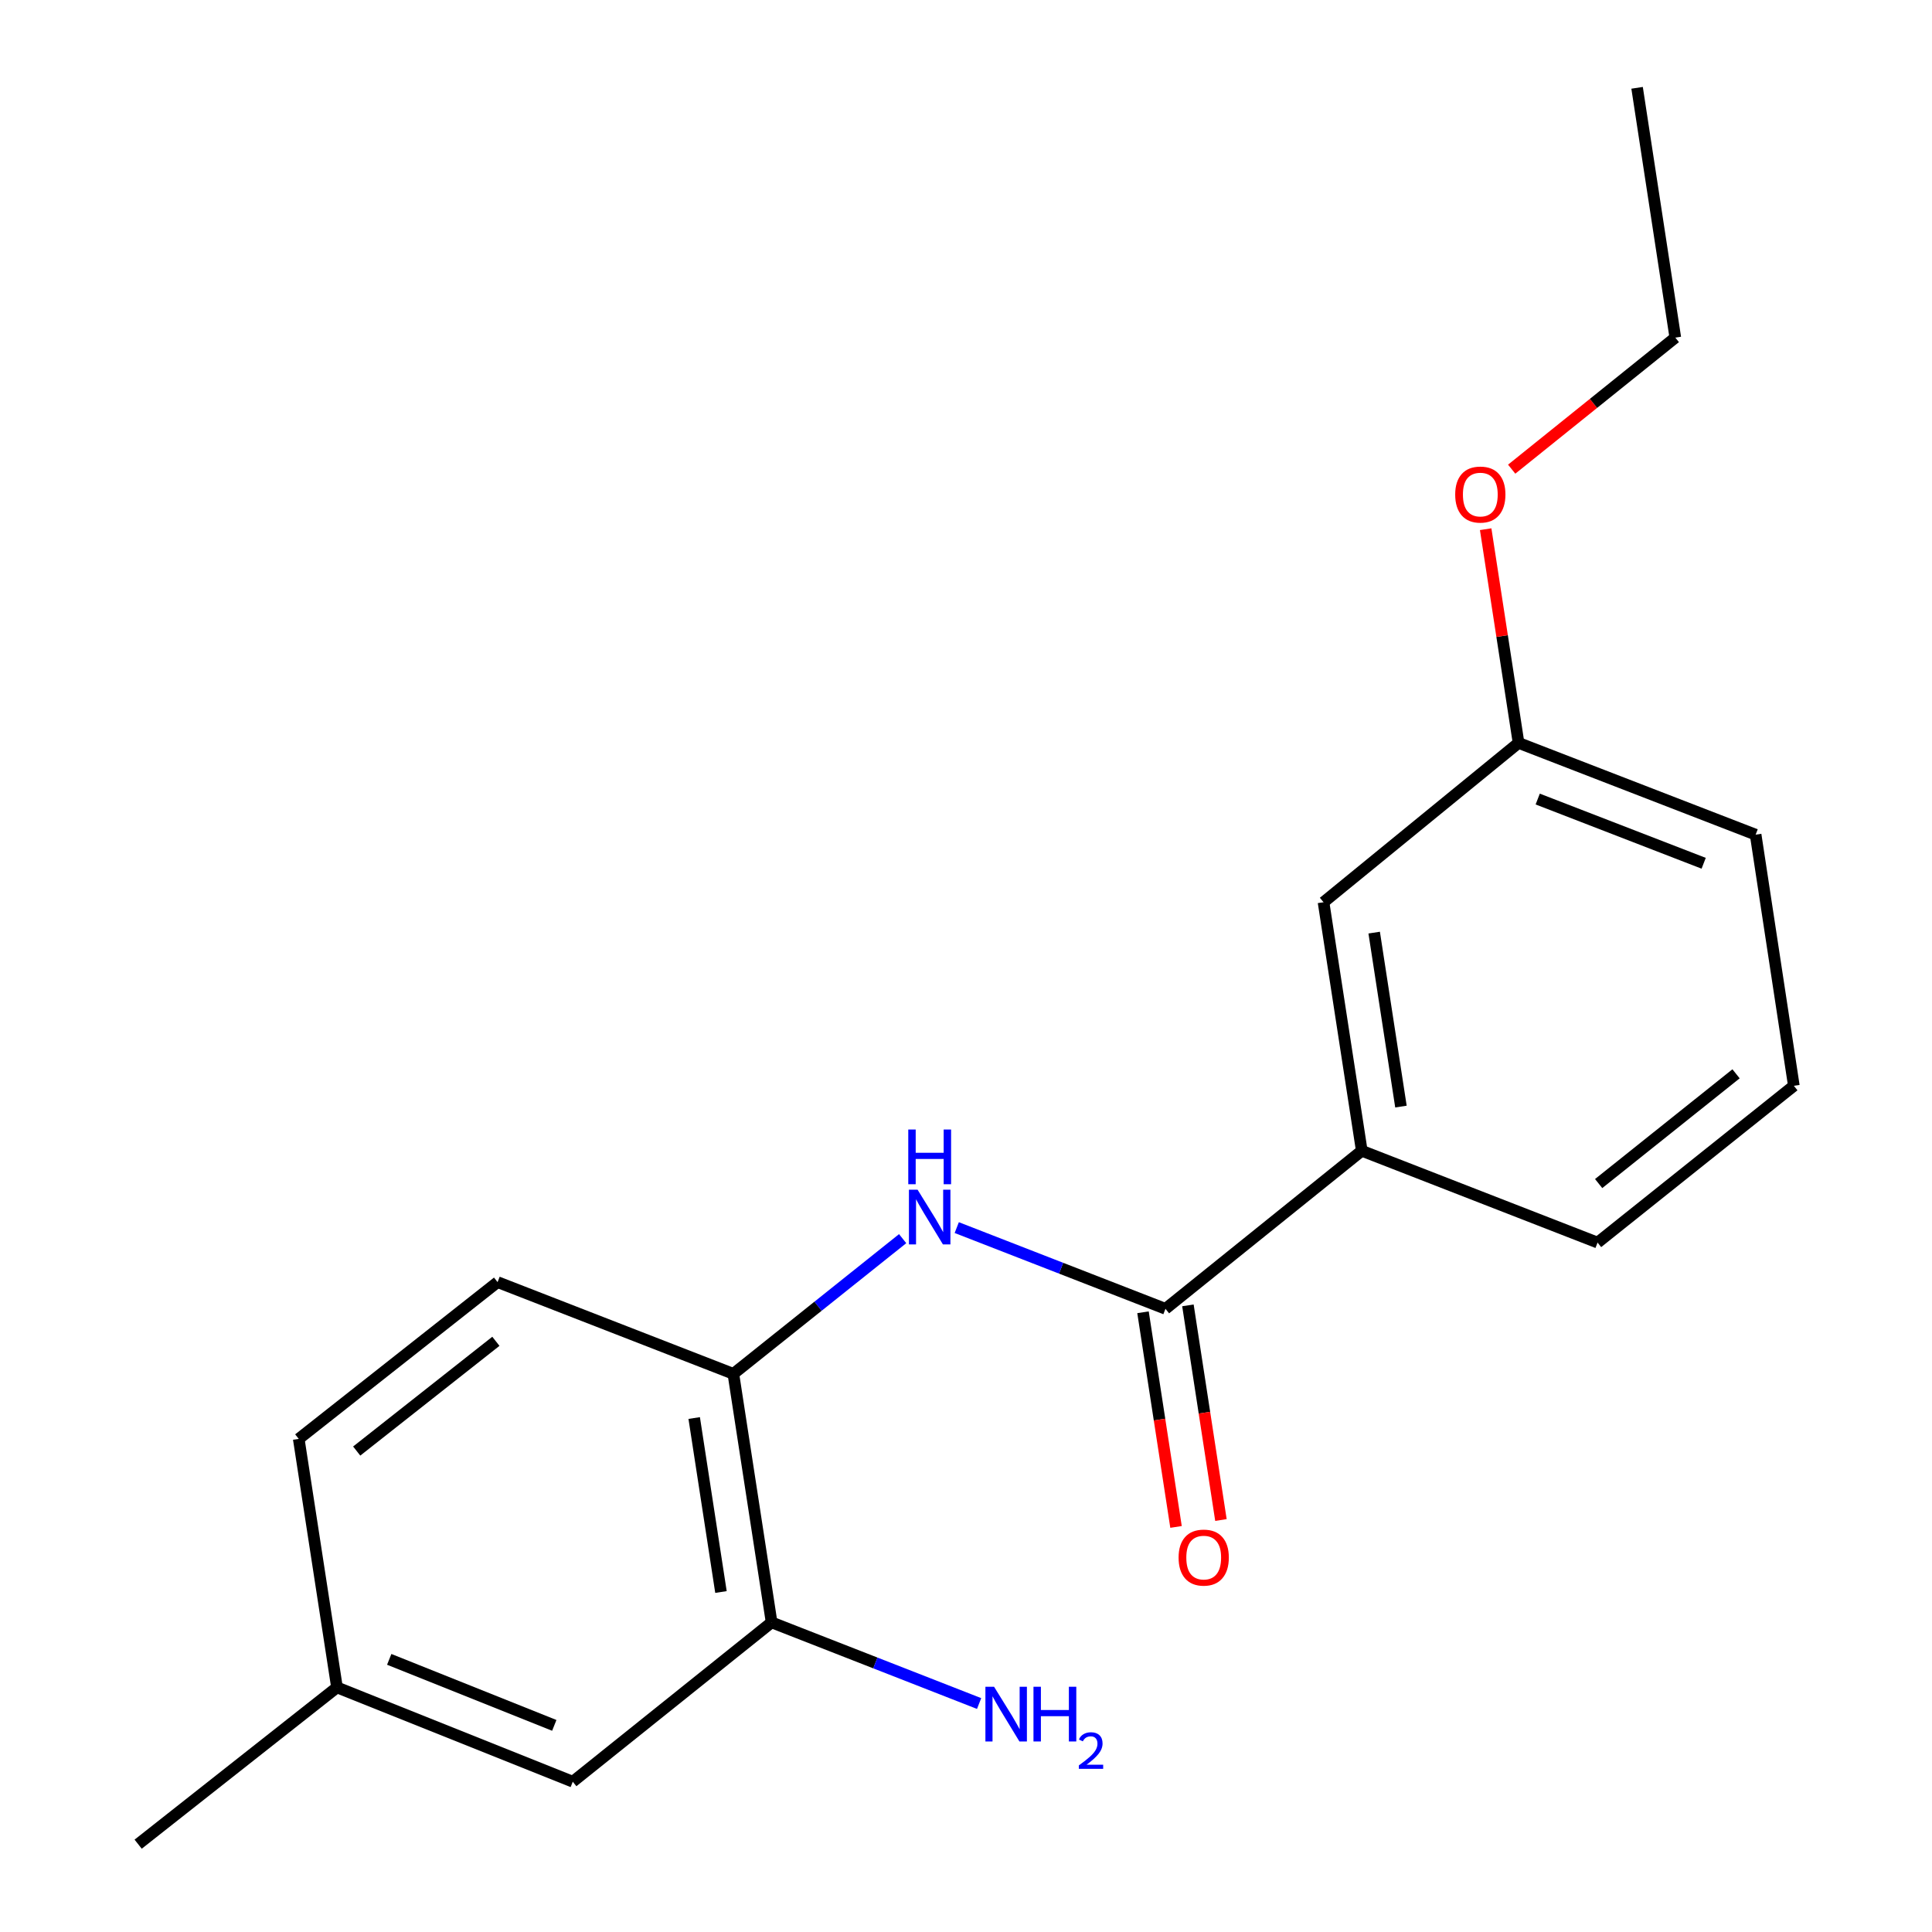 <?xml version='1.0' encoding='iso-8859-1'?>
<svg version='1.1' baseProfile='full'
              xmlns='http://www.w3.org/2000/svg'
                      xmlns:rdkit='http://www.rdkit.org/xml'
                      xmlns:xlink='http://www.w3.org/1999/xlink'
                  xml:space='preserve'
width='1000px' height='1000px' viewBox='0 0 1000 1000'>
<!-- END OF HEADER -->
<rect style='opacity:1.0;fill:#FFFFFF;stroke:none' width='1000' height='1000' x='0' y='0'> </rect>
<path class='bond-0' d='M 603.243,677.441 L 549.228,656.422' style='fill:none;fill-rule:evenodd;stroke:#000000;stroke-width:6px;stroke-linecap:butt;stroke-linejoin:miter;stroke-opacity:1' />
<path class='bond-0' d='M 549.228,656.422 L 495.213,635.402' style='fill:none;fill-rule:evenodd;stroke:#0000FF;stroke-width:6px;stroke-linecap:butt;stroke-linejoin:miter;stroke-opacity:1' />
<path class='bond-2' d='M 603.243,677.441 L 704.852,595.639' style='fill:none;fill-rule:evenodd;stroke:#000000;stroke-width:6px;stroke-linecap:butt;stroke-linejoin:miter;stroke-opacity:1' />
<path class='bond-4' d='M 591.621,679.229 L 600.166,734.782' style='fill:none;fill-rule:evenodd;stroke:#000000;stroke-width:6px;stroke-linecap:butt;stroke-linejoin:miter;stroke-opacity:1' />
<path class='bond-4' d='M 600.166,734.782 L 608.711,790.335' style='fill:none;fill-rule:evenodd;stroke:#FF0000;stroke-width:6px;stroke-linecap:butt;stroke-linejoin:miter;stroke-opacity:1' />
<path class='bond-4' d='M 614.865,675.654 L 623.41,731.207' style='fill:none;fill-rule:evenodd;stroke:#000000;stroke-width:6px;stroke-linecap:butt;stroke-linejoin:miter;stroke-opacity:1' />
<path class='bond-4' d='M 623.41,731.207 L 631.956,786.76' style='fill:none;fill-rule:evenodd;stroke:#FF0000;stroke-width:6px;stroke-linecap:butt;stroke-linejoin:miter;stroke-opacity:1' />
<path class='bond-1' d='M 467.208,641.122 L 423.399,676.11' style='fill:none;fill-rule:evenodd;stroke:#0000FF;stroke-width:6px;stroke-linecap:butt;stroke-linejoin:miter;stroke-opacity:1' />
<path class='bond-1' d='M 423.399,676.11 L 379.589,711.098' style='fill:none;fill-rule:evenodd;stroke:#000000;stroke-width:6px;stroke-linecap:butt;stroke-linejoin:miter;stroke-opacity:1' />
<path class='bond-3' d='M 379.589,711.098 L 399.383,839.74' style='fill:none;fill-rule:evenodd;stroke:#000000;stroke-width:6px;stroke-linecap:butt;stroke-linejoin:miter;stroke-opacity:1' />
<path class='bond-3' d='M 359.314,733.971 L 373.17,824.02' style='fill:none;fill-rule:evenodd;stroke:#000000;stroke-width:6px;stroke-linecap:butt;stroke-linejoin:miter;stroke-opacity:1' />
<path class='bond-7' d='M 379.589,711.098 L 257.545,663.618' style='fill:none;fill-rule:evenodd;stroke:#000000;stroke-width:6px;stroke-linecap:butt;stroke-linejoin:miter;stroke-opacity:1' />
<path class='bond-5' d='M 704.852,595.639 L 685.058,466.997' style='fill:none;fill-rule:evenodd;stroke:#000000;stroke-width:6px;stroke-linecap:butt;stroke-linejoin:miter;stroke-opacity:1' />
<path class='bond-5' d='M 725.128,572.766 L 711.272,482.717' style='fill:none;fill-rule:evenodd;stroke:#000000;stroke-width:6px;stroke-linecap:butt;stroke-linejoin:miter;stroke-opacity:1' />
<path class='bond-13' d='M 704.852,595.639 L 826.896,643.158' style='fill:none;fill-rule:evenodd;stroke:#000000;stroke-width:6px;stroke-linecap:butt;stroke-linejoin:miter;stroke-opacity:1' />
<path class='bond-6' d='M 399.383,839.74 L 296.467,922.209' style='fill:none;fill-rule:evenodd;stroke:#000000;stroke-width:6px;stroke-linecap:butt;stroke-linejoin:miter;stroke-opacity:1' />
<path class='bond-8' d='M 399.383,839.74 L 453.086,860.742' style='fill:none;fill-rule:evenodd;stroke:#000000;stroke-width:6px;stroke-linecap:butt;stroke-linejoin:miter;stroke-opacity:1' />
<path class='bond-8' d='M 453.086,860.742 L 506.788,881.745' style='fill:none;fill-rule:evenodd;stroke:#0000FF;stroke-width:6px;stroke-linecap:butt;stroke-linejoin:miter;stroke-opacity:1' />
<path class='bond-10' d='M 685.058,466.997 L 786.002,384.528' style='fill:none;fill-rule:evenodd;stroke:#000000;stroke-width:6px;stroke-linecap:butt;stroke-linejoin:miter;stroke-opacity:1' />
<path class='bond-20' d='M 296.467,922.209 L 174.423,873.396' style='fill:none;fill-rule:evenodd;stroke:#000000;stroke-width:6px;stroke-linecap:butt;stroke-linejoin:miter;stroke-opacity:1' />
<path class='bond-20' d='M 286.894,893.051 L 201.463,858.882' style='fill:none;fill-rule:evenodd;stroke:#000000;stroke-width:6px;stroke-linecap:butt;stroke-linejoin:miter;stroke-opacity:1' />
<path class='bond-11' d='M 257.545,663.618 L 154.629,744.767' style='fill:none;fill-rule:evenodd;stroke:#000000;stroke-width:6px;stroke-linecap:butt;stroke-linejoin:miter;stroke-opacity:1' />
<path class='bond-11' d='M 256.669,694.258 L 184.628,751.062' style='fill:none;fill-rule:evenodd;stroke:#000000;stroke-width:6px;stroke-linecap:butt;stroke-linejoin:miter;stroke-opacity:1' />
<path class='bond-9' d='M 174.423,873.396 L 154.629,744.767' style='fill:none;fill-rule:evenodd;stroke:#000000;stroke-width:6px;stroke-linecap:butt;stroke-linejoin:miter;stroke-opacity:1' />
<path class='bond-16' d='M 174.423,873.396 L 71.507,954.545' style='fill:none;fill-rule:evenodd;stroke:#000000;stroke-width:6px;stroke-linecap:butt;stroke-linejoin:miter;stroke-opacity:1' />
<path class='bond-12' d='M 786.002,384.528 L 777.491,329.22' style='fill:none;fill-rule:evenodd;stroke:#000000;stroke-width:6px;stroke-linecap:butt;stroke-linejoin:miter;stroke-opacity:1' />
<path class='bond-12' d='M 777.491,329.22 L 768.98,273.913' style='fill:none;fill-rule:evenodd;stroke:#FF0000;stroke-width:6px;stroke-linecap:butt;stroke-linejoin:miter;stroke-opacity:1' />
<path class='bond-19' d='M 786.002,384.528 L 908.712,432.021' style='fill:none;fill-rule:evenodd;stroke:#000000;stroke-width:6px;stroke-linecap:butt;stroke-linejoin:miter;stroke-opacity:1' />
<path class='bond-19' d='M 795.92,413.584 L 881.817,446.829' style='fill:none;fill-rule:evenodd;stroke:#000000;stroke-width:6px;stroke-linecap:butt;stroke-linejoin:miter;stroke-opacity:1' />
<path class='bond-17' d='M 782.445,242.844 L 824.792,208.797' style='fill:none;fill-rule:evenodd;stroke:#FF0000;stroke-width:6px;stroke-linecap:butt;stroke-linejoin:miter;stroke-opacity:1' />
<path class='bond-17' d='M 824.792,208.797 L 867.138,174.75' style='fill:none;fill-rule:evenodd;stroke:#000000;stroke-width:6px;stroke-linecap:butt;stroke-linejoin:miter;stroke-opacity:1' />
<path class='bond-14' d='M 826.896,643.158 L 928.493,562.008' style='fill:none;fill-rule:evenodd;stroke:#000000;stroke-width:6px;stroke-linecap:butt;stroke-linejoin:miter;stroke-opacity:1' />
<path class='bond-14' d='M 827.459,612.61 L 898.576,555.805' style='fill:none;fill-rule:evenodd;stroke:#000000;stroke-width:6px;stroke-linecap:butt;stroke-linejoin:miter;stroke-opacity:1' />
<path class='bond-15' d='M 928.493,562.008 L 908.712,432.021' style='fill:none;fill-rule:evenodd;stroke:#000000;stroke-width:6px;stroke-linecap:butt;stroke-linejoin:miter;stroke-opacity:1' />
<path class='bond-18' d='M 867.138,174.75 L 847.357,45.455' style='fill:none;fill-rule:evenodd;stroke:#000000;stroke-width:6px;stroke-linecap:butt;stroke-linejoin:miter;stroke-opacity:1' />
<path  class='atom-1' d='M 474.939 615.789
L 484.219 630.789
Q 485.139 632.269, 486.619 634.949
Q 488.099 637.629, 488.179 637.789
L 488.179 615.789
L 491.939 615.789
L 491.939 644.109
L 488.059 644.109
L 478.099 627.709
Q 476.939 625.789, 475.699 623.589
Q 474.499 621.389, 474.139 620.709
L 474.139 644.109
L 470.459 644.109
L 470.459 615.789
L 474.939 615.789
' fill='#0000FF'/>
<path  class='atom-1' d='M 470.119 584.637
L 473.959 584.637
L 473.959 596.677
L 488.439 596.677
L 488.439 584.637
L 492.279 584.637
L 492.279 612.957
L 488.439 612.957
L 488.439 599.877
L 473.959 599.877
L 473.959 612.957
L 470.119 612.957
L 470.119 584.637
' fill='#0000FF'/>
<path  class='atom-5' d='M 610.037 806.202
Q 610.037 799.402, 613.397 795.602
Q 616.757 791.802, 623.037 791.802
Q 629.317 791.802, 632.677 795.602
Q 636.037 799.402, 636.037 806.202
Q 636.037 813.082, 632.637 817.002
Q 629.237 820.882, 623.037 820.882
Q 616.797 820.882, 613.397 817.002
Q 610.037 813.122, 610.037 806.202
M 623.037 817.682
Q 627.357 817.682, 629.677 814.802
Q 632.037 811.882, 632.037 806.202
Q 632.037 800.642, 629.677 797.842
Q 627.357 795.002, 623.037 795.002
Q 618.717 795.002, 616.357 797.802
Q 614.037 800.602, 614.037 806.202
Q 614.037 811.922, 616.357 814.802
Q 618.717 817.682, 623.037 817.682
' fill='#FF0000'/>
<path  class='atom-9' d='M 514.527 873.059
L 523.807 888.059
Q 524.727 889.539, 526.207 892.219
Q 527.687 894.899, 527.767 895.059
L 527.767 873.059
L 531.527 873.059
L 531.527 901.379
L 527.647 901.379
L 517.687 884.979
Q 516.527 883.059, 515.287 880.859
Q 514.087 878.659, 513.727 877.979
L 513.727 901.379
L 510.047 901.379
L 510.047 873.059
L 514.527 873.059
' fill='#0000FF'/>
<path  class='atom-9' d='M 534.927 873.059
L 538.767 873.059
L 538.767 885.099
L 553.247 885.099
L 553.247 873.059
L 557.087 873.059
L 557.087 901.379
L 553.247 901.379
L 553.247 888.299
L 538.767 888.299
L 538.767 901.379
L 534.927 901.379
L 534.927 873.059
' fill='#0000FF'/>
<path  class='atom-9' d='M 558.46 900.386
Q 559.146 898.617, 560.783 897.64
Q 562.42 896.637, 564.69 896.637
Q 567.515 896.637, 569.099 898.168
Q 570.683 899.699, 570.683 902.419
Q 570.683 905.191, 568.624 907.778
Q 566.591 910.365, 562.367 913.427
L 571 913.427
L 571 915.539
L 558.407 915.539
L 558.407 913.771
Q 561.892 911.289, 563.951 909.441
Q 566.037 907.593, 567.04 905.93
Q 568.043 904.267, 568.043 902.551
Q 568.043 900.755, 567.145 899.752
Q 566.248 898.749, 564.69 898.749
Q 563.185 898.749, 562.182 899.356
Q 561.179 899.963, 560.466 901.31
L 558.46 900.386
' fill='#0000FF'/>
<path  class='atom-13' d='M 753.208 255.979
Q 753.208 249.179, 756.568 245.379
Q 759.928 241.579, 766.208 241.579
Q 772.488 241.579, 775.848 245.379
Q 779.208 249.179, 779.208 255.979
Q 779.208 262.859, 775.808 266.779
Q 772.408 270.659, 766.208 270.659
Q 759.968 270.659, 756.568 266.779
Q 753.208 262.899, 753.208 255.979
M 766.208 267.459
Q 770.528 267.459, 772.848 264.579
Q 775.208 261.659, 775.208 255.979
Q 775.208 250.419, 772.848 247.619
Q 770.528 244.779, 766.208 244.779
Q 761.888 244.779, 759.528 247.579
Q 757.208 250.379, 757.208 255.979
Q 757.208 261.699, 759.528 264.579
Q 761.888 267.459, 766.208 267.459
' fill='#FF0000'/>
</svg>
